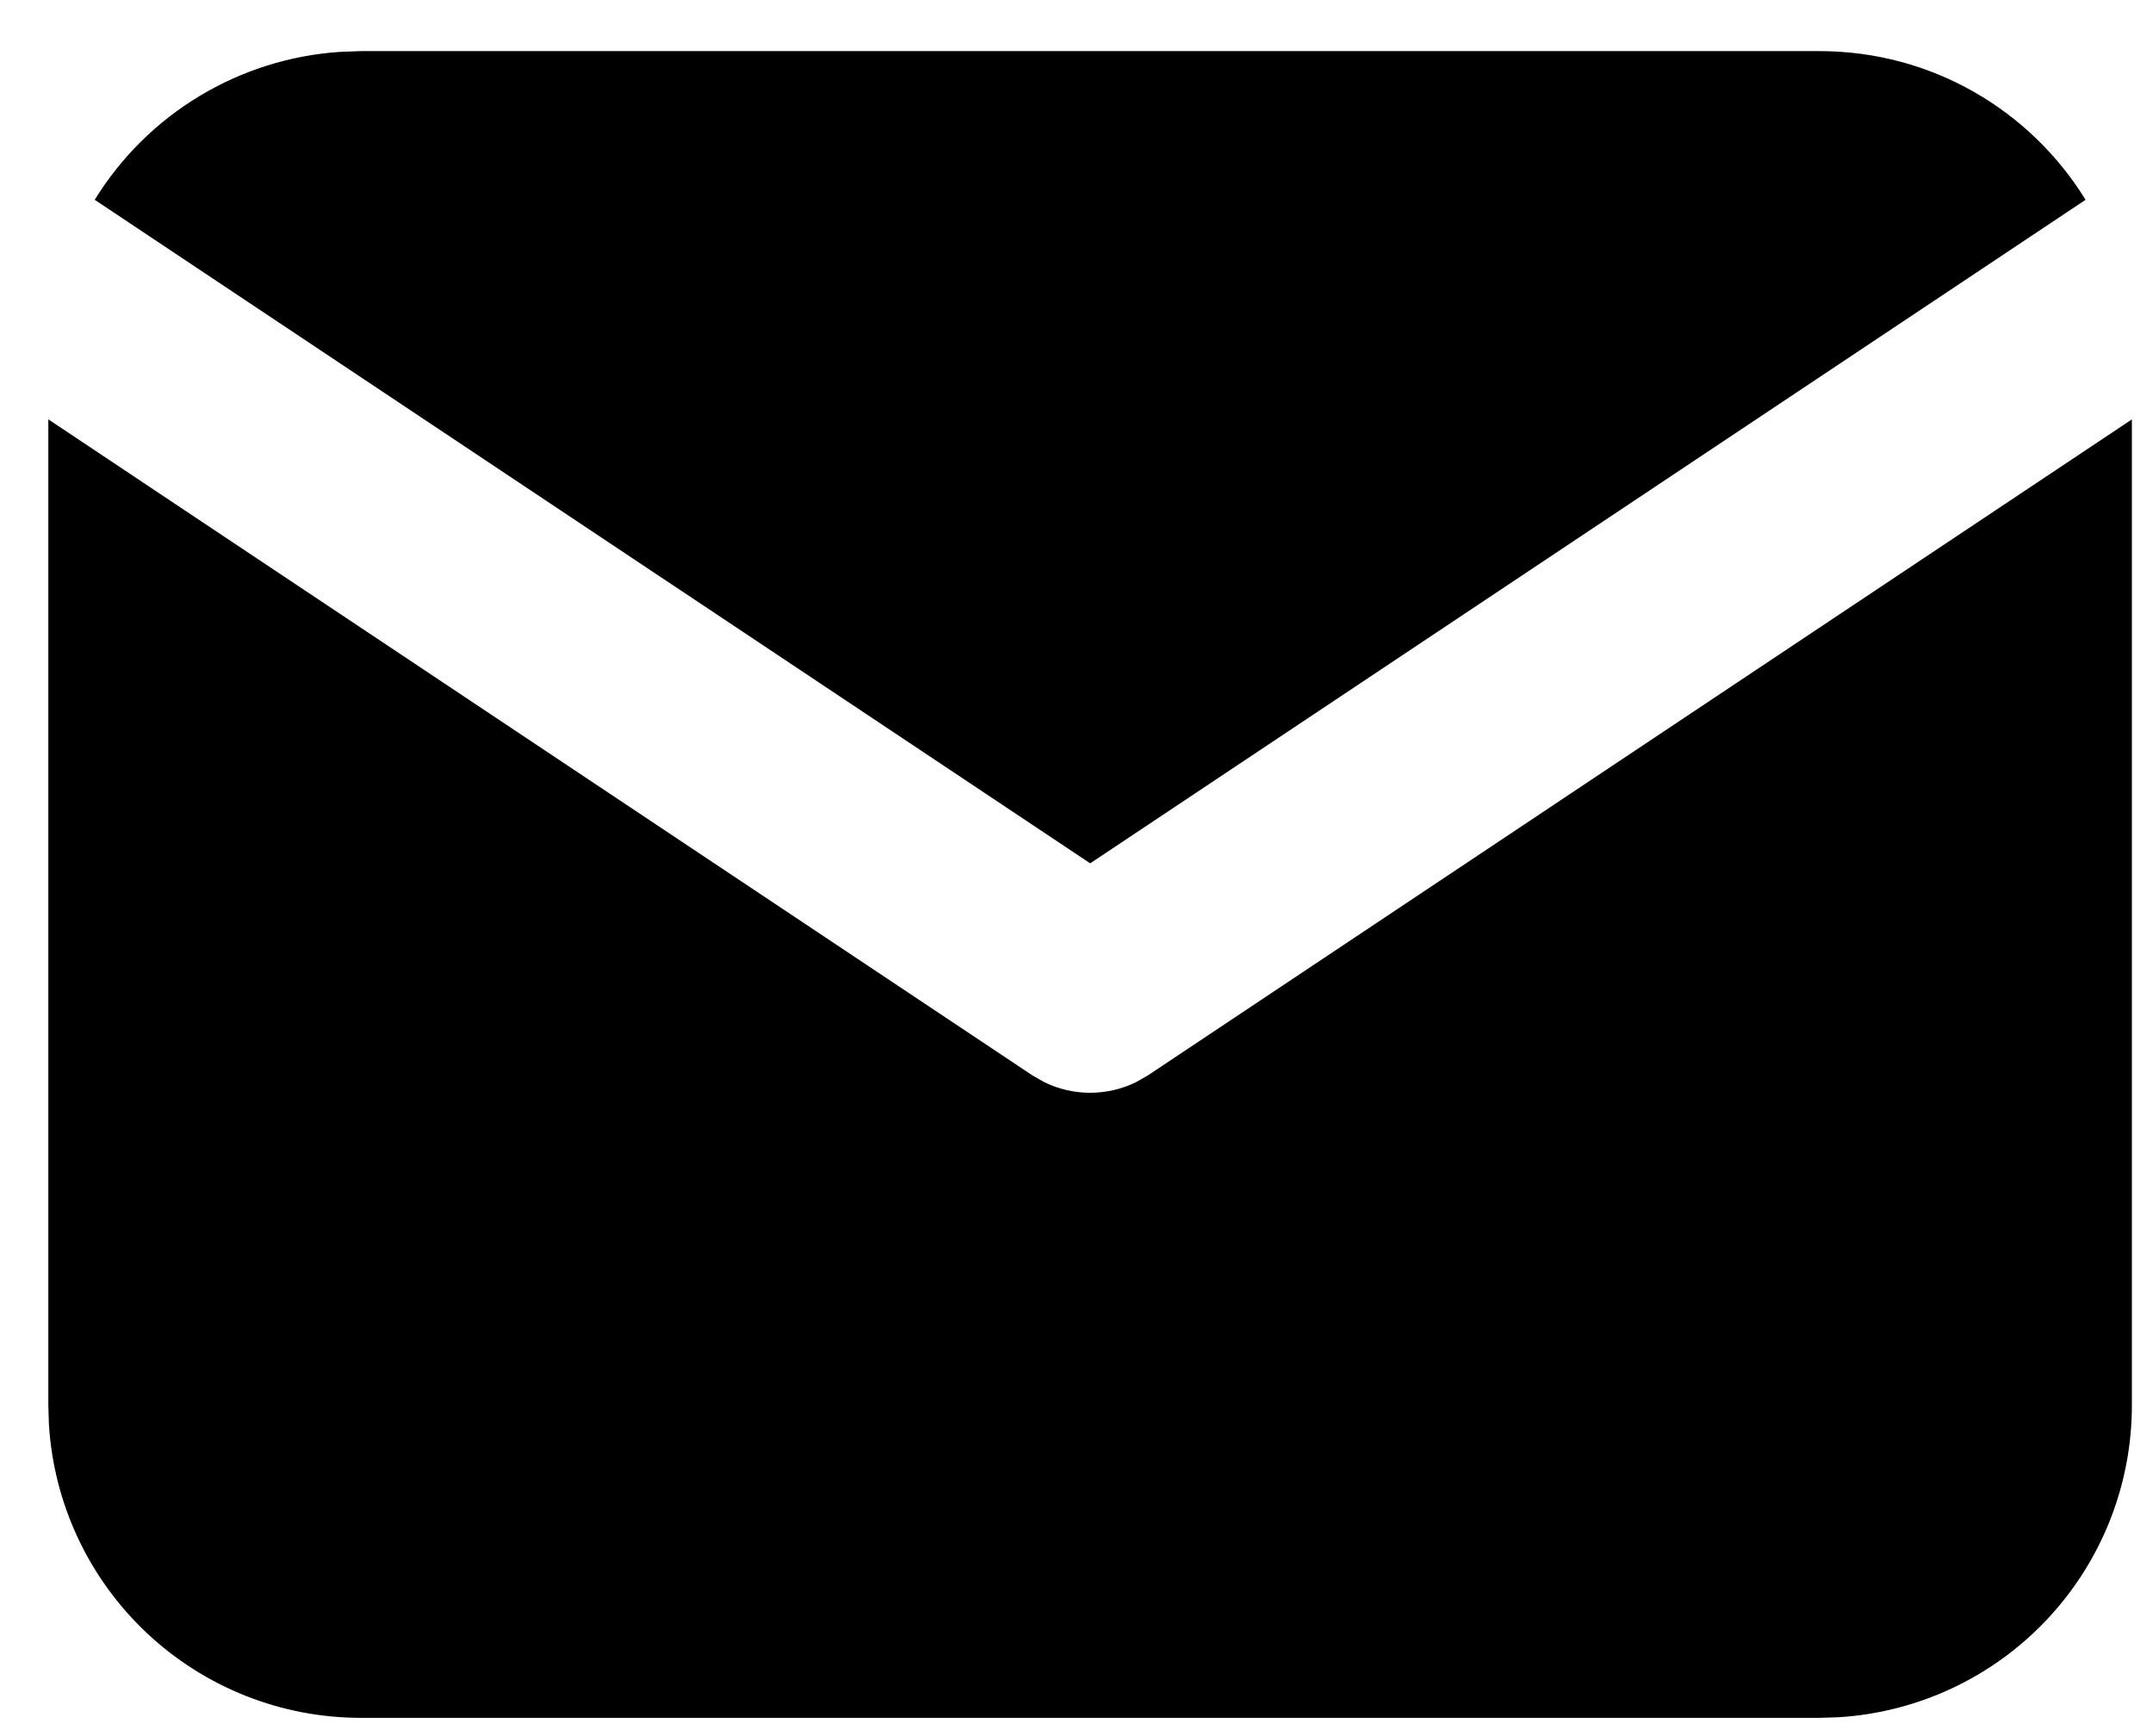 <svg width="31" height="25" viewBox="0 0 31 25" fill="none" xmlns="http://www.w3.org/2000/svg">
<path d="M30.696 6.039V20.237C30.696 21.384 30.258 22.489 29.47 23.324C28.683 24.159 27.606 24.662 26.46 24.729L26.196 24.737H5.196C4.048 24.737 2.944 24.298 2.109 23.511C1.274 22.723 0.771 21.646 0.704 20.501L0.696 20.237V6.039L14.864 15.485L15.038 15.584C15.243 15.684 15.468 15.736 15.696 15.736C15.925 15.736 16.15 15.684 16.355 15.584L16.529 15.485L30.696 6.039Z" fill="black"/>
<path d="M26.197 0.736C27.817 0.736 29.237 1.591 30.029 2.877L15.697 12.432L1.364 2.877C1.74 2.266 2.257 1.754 2.871 1.384C3.486 1.013 4.18 0.795 4.895 0.747L5.197 0.736H26.197Z" fill="black"/>
</svg>
